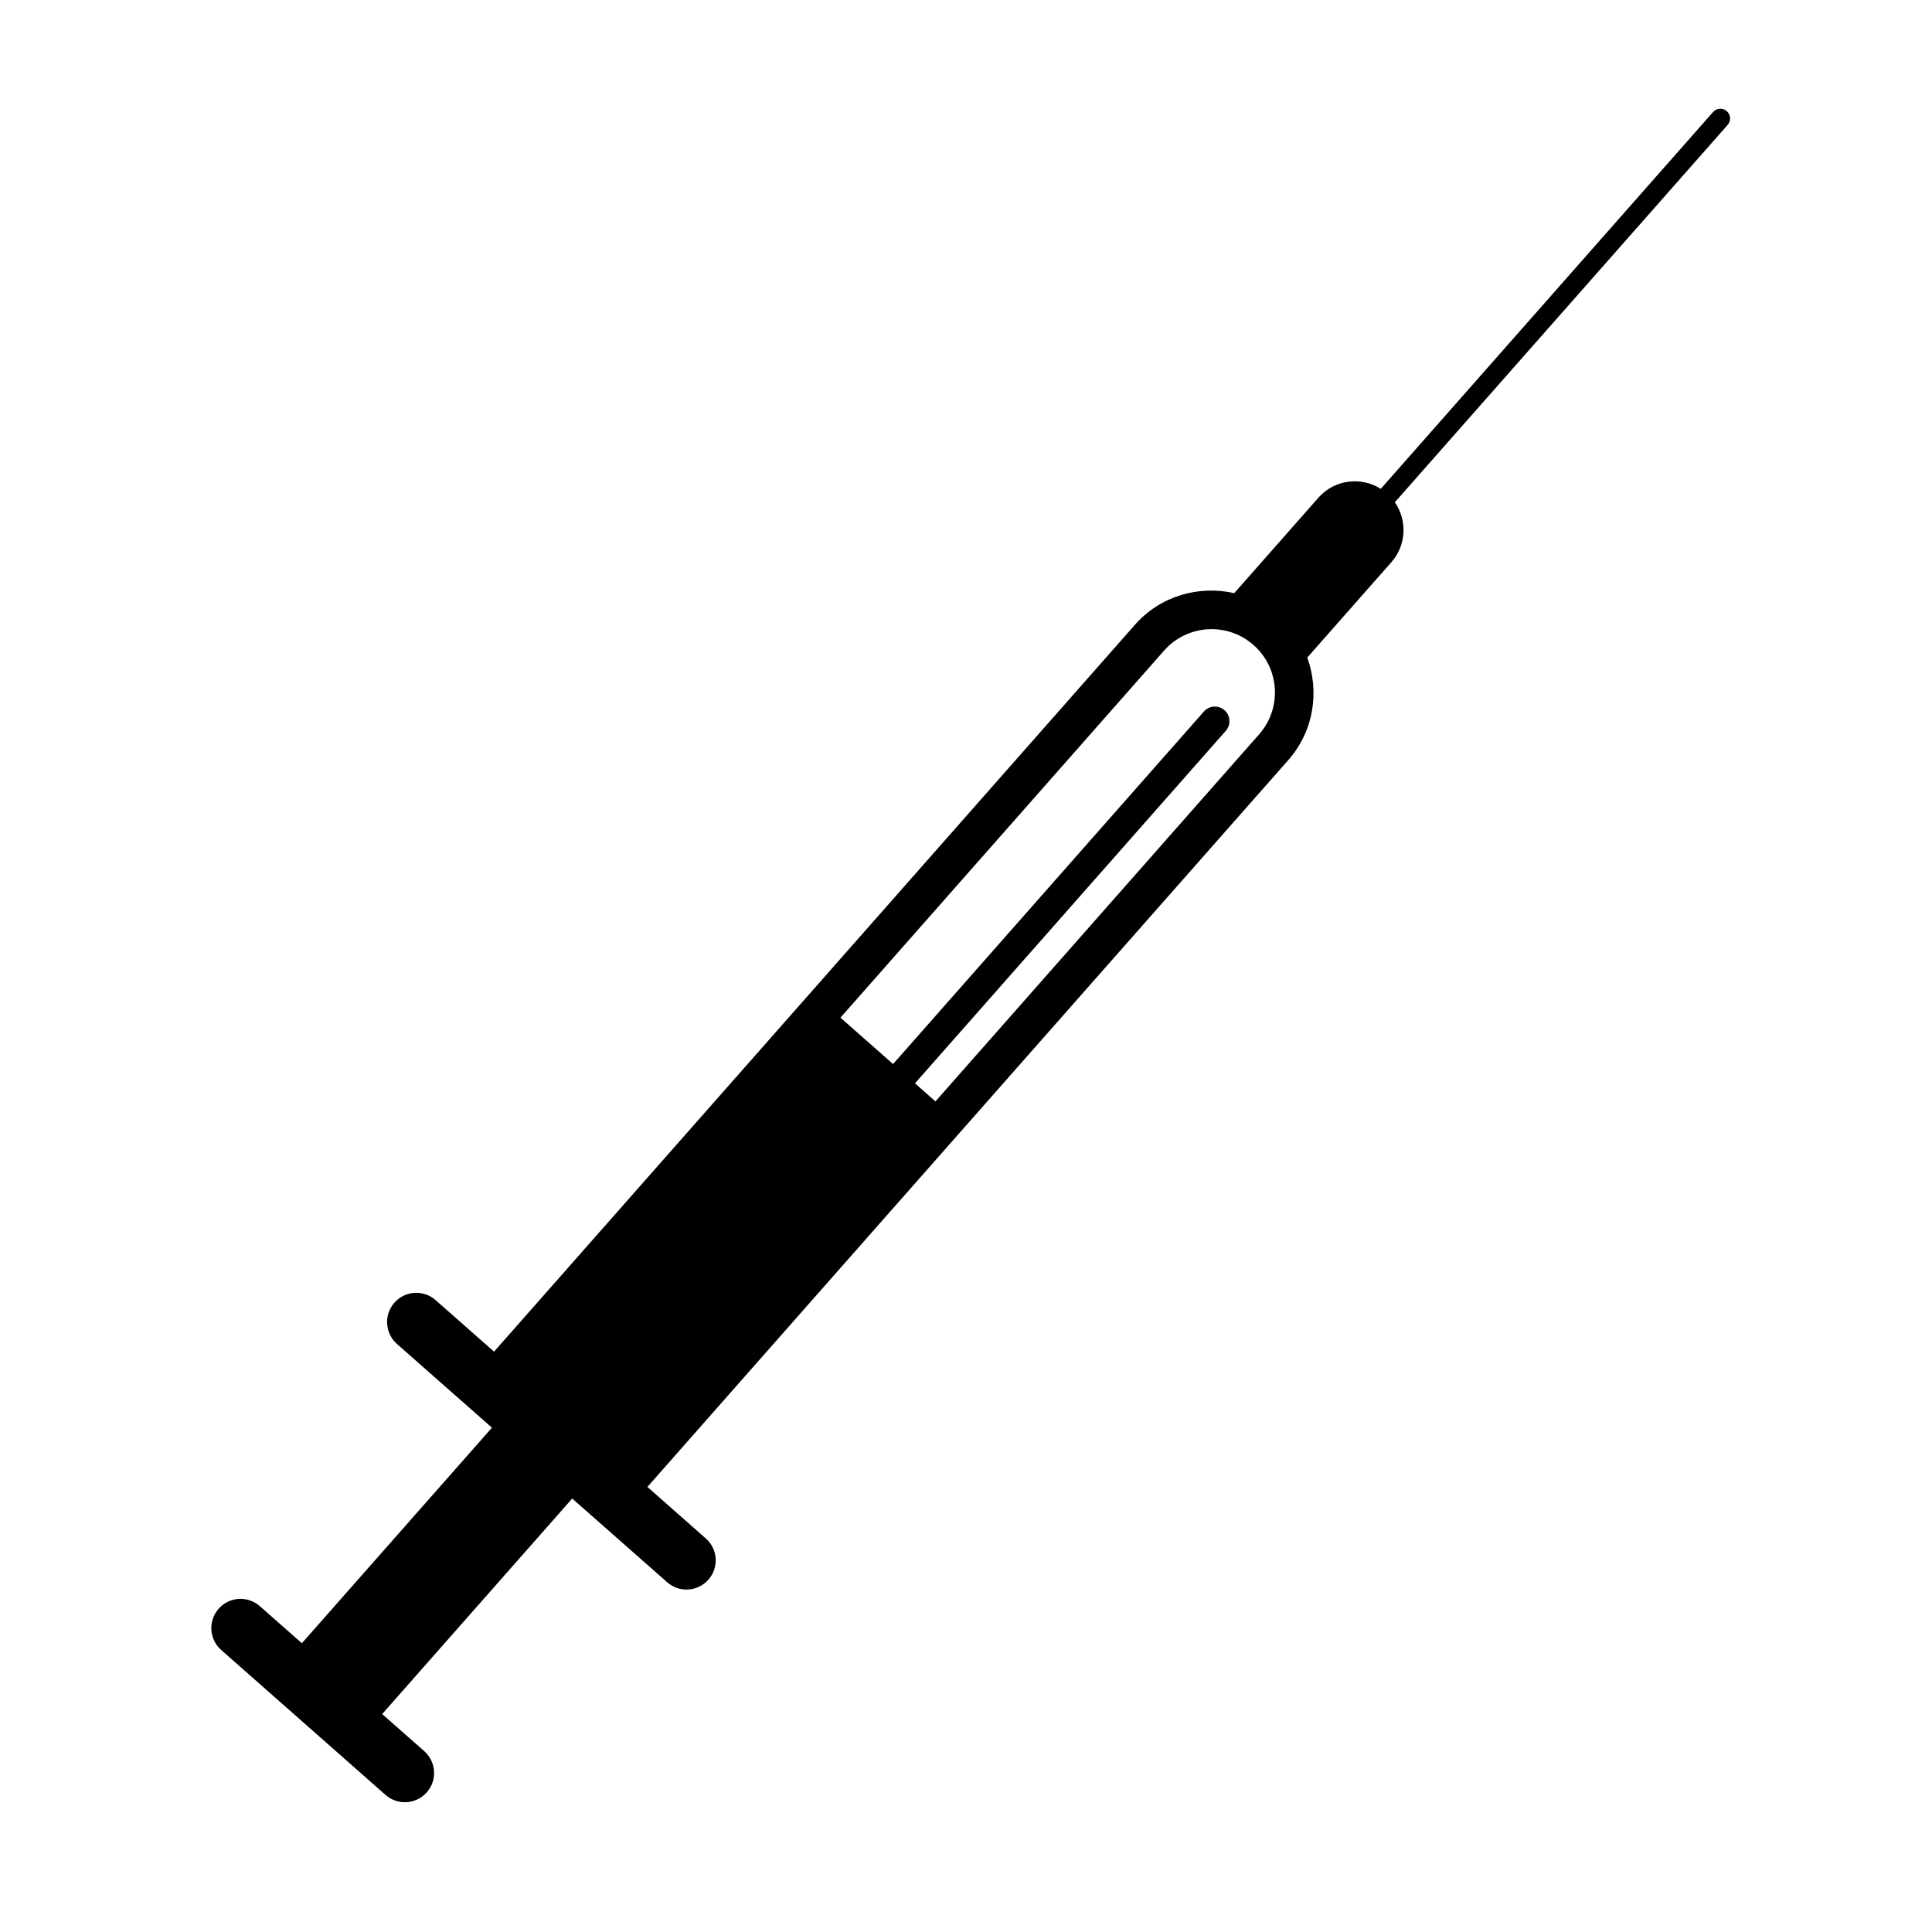 <?xml version="1.0" encoding="iso-8859-1"?>
<!-- Generator: Adobe Illustrator 17.0.0, SVG Export Plug-In . SVG Version: 6.00 Build 0)  -->
<!DOCTYPE svg PUBLIC "-//W3C//DTD SVG 1.1//EN" "http://www.w3.org/Graphics/SVG/1.1/DTD/svg11.dtd">
<svg version="1.1" id="Capa_1" xmlns="http://www.w3.org/2000/svg" xmlns:xlink="http://www.w3.org/1999/xlink" x="0px" y="0px"
	 width="64px" height="64px" viewBox="0 0 64 64" style="enable-background:new 0 0 64 64;" xml:space="preserve">
<g>
	<path d="M56.746,3.712L45.74,16.193c-0.657-0.415-1.535-0.309-2.066,0.294l-2.788,3.162c-1.169-0.265-2.441,0.085-3.29,1.048
		l-21.23,24.078l-1.936-1.707c-0.401-0.353-1.012-0.316-1.366,0.086c-0.353,0.4-0.314,1.013,0.086,1.367l3.146,2.773L10,54.434
		l-1.392-1.227c-0.401-0.354-1.012-0.317-1.366,0.085c-0.353,0.401-0.315,1.012,0.086,1.366l5.444,4.802
		c0.401,0.353,1.013,0.314,1.366-0.087c0.354-0.4,0.315-1.012-0.086-1.366l-1.392-1.227l6.295-7.139l3.146,2.773
		c0.401,0.354,1.013,0.315,1.366-0.086c0.354-0.402,0.315-1.012-0.086-1.365l-1.935-1.707l21.23-24.077
		c0.849-0.963,1.037-2.269,0.629-3.396l2.789-3.163c0.499-0.567,0.524-1.386,0.112-1.982L57.23,4.139
		c0.119-0.135,0.105-0.339-0.029-0.457C57.068,3.565,56.865,3.576,56.746,3.712z M41.71,24.326l-10.722,12.16l-0.678-0.599
		l10.296-11.677c0.176-0.201,0.158-0.506-0.043-0.683c-0.2-0.178-0.506-0.157-0.683,0.044L29.584,35.248l-1.743-1.537l10.722-12.16
		c0.766-0.868,2.091-0.951,2.96-0.185C42.393,22.131,42.476,23.456,41.71,24.326z"/>
</g>
</svg>
